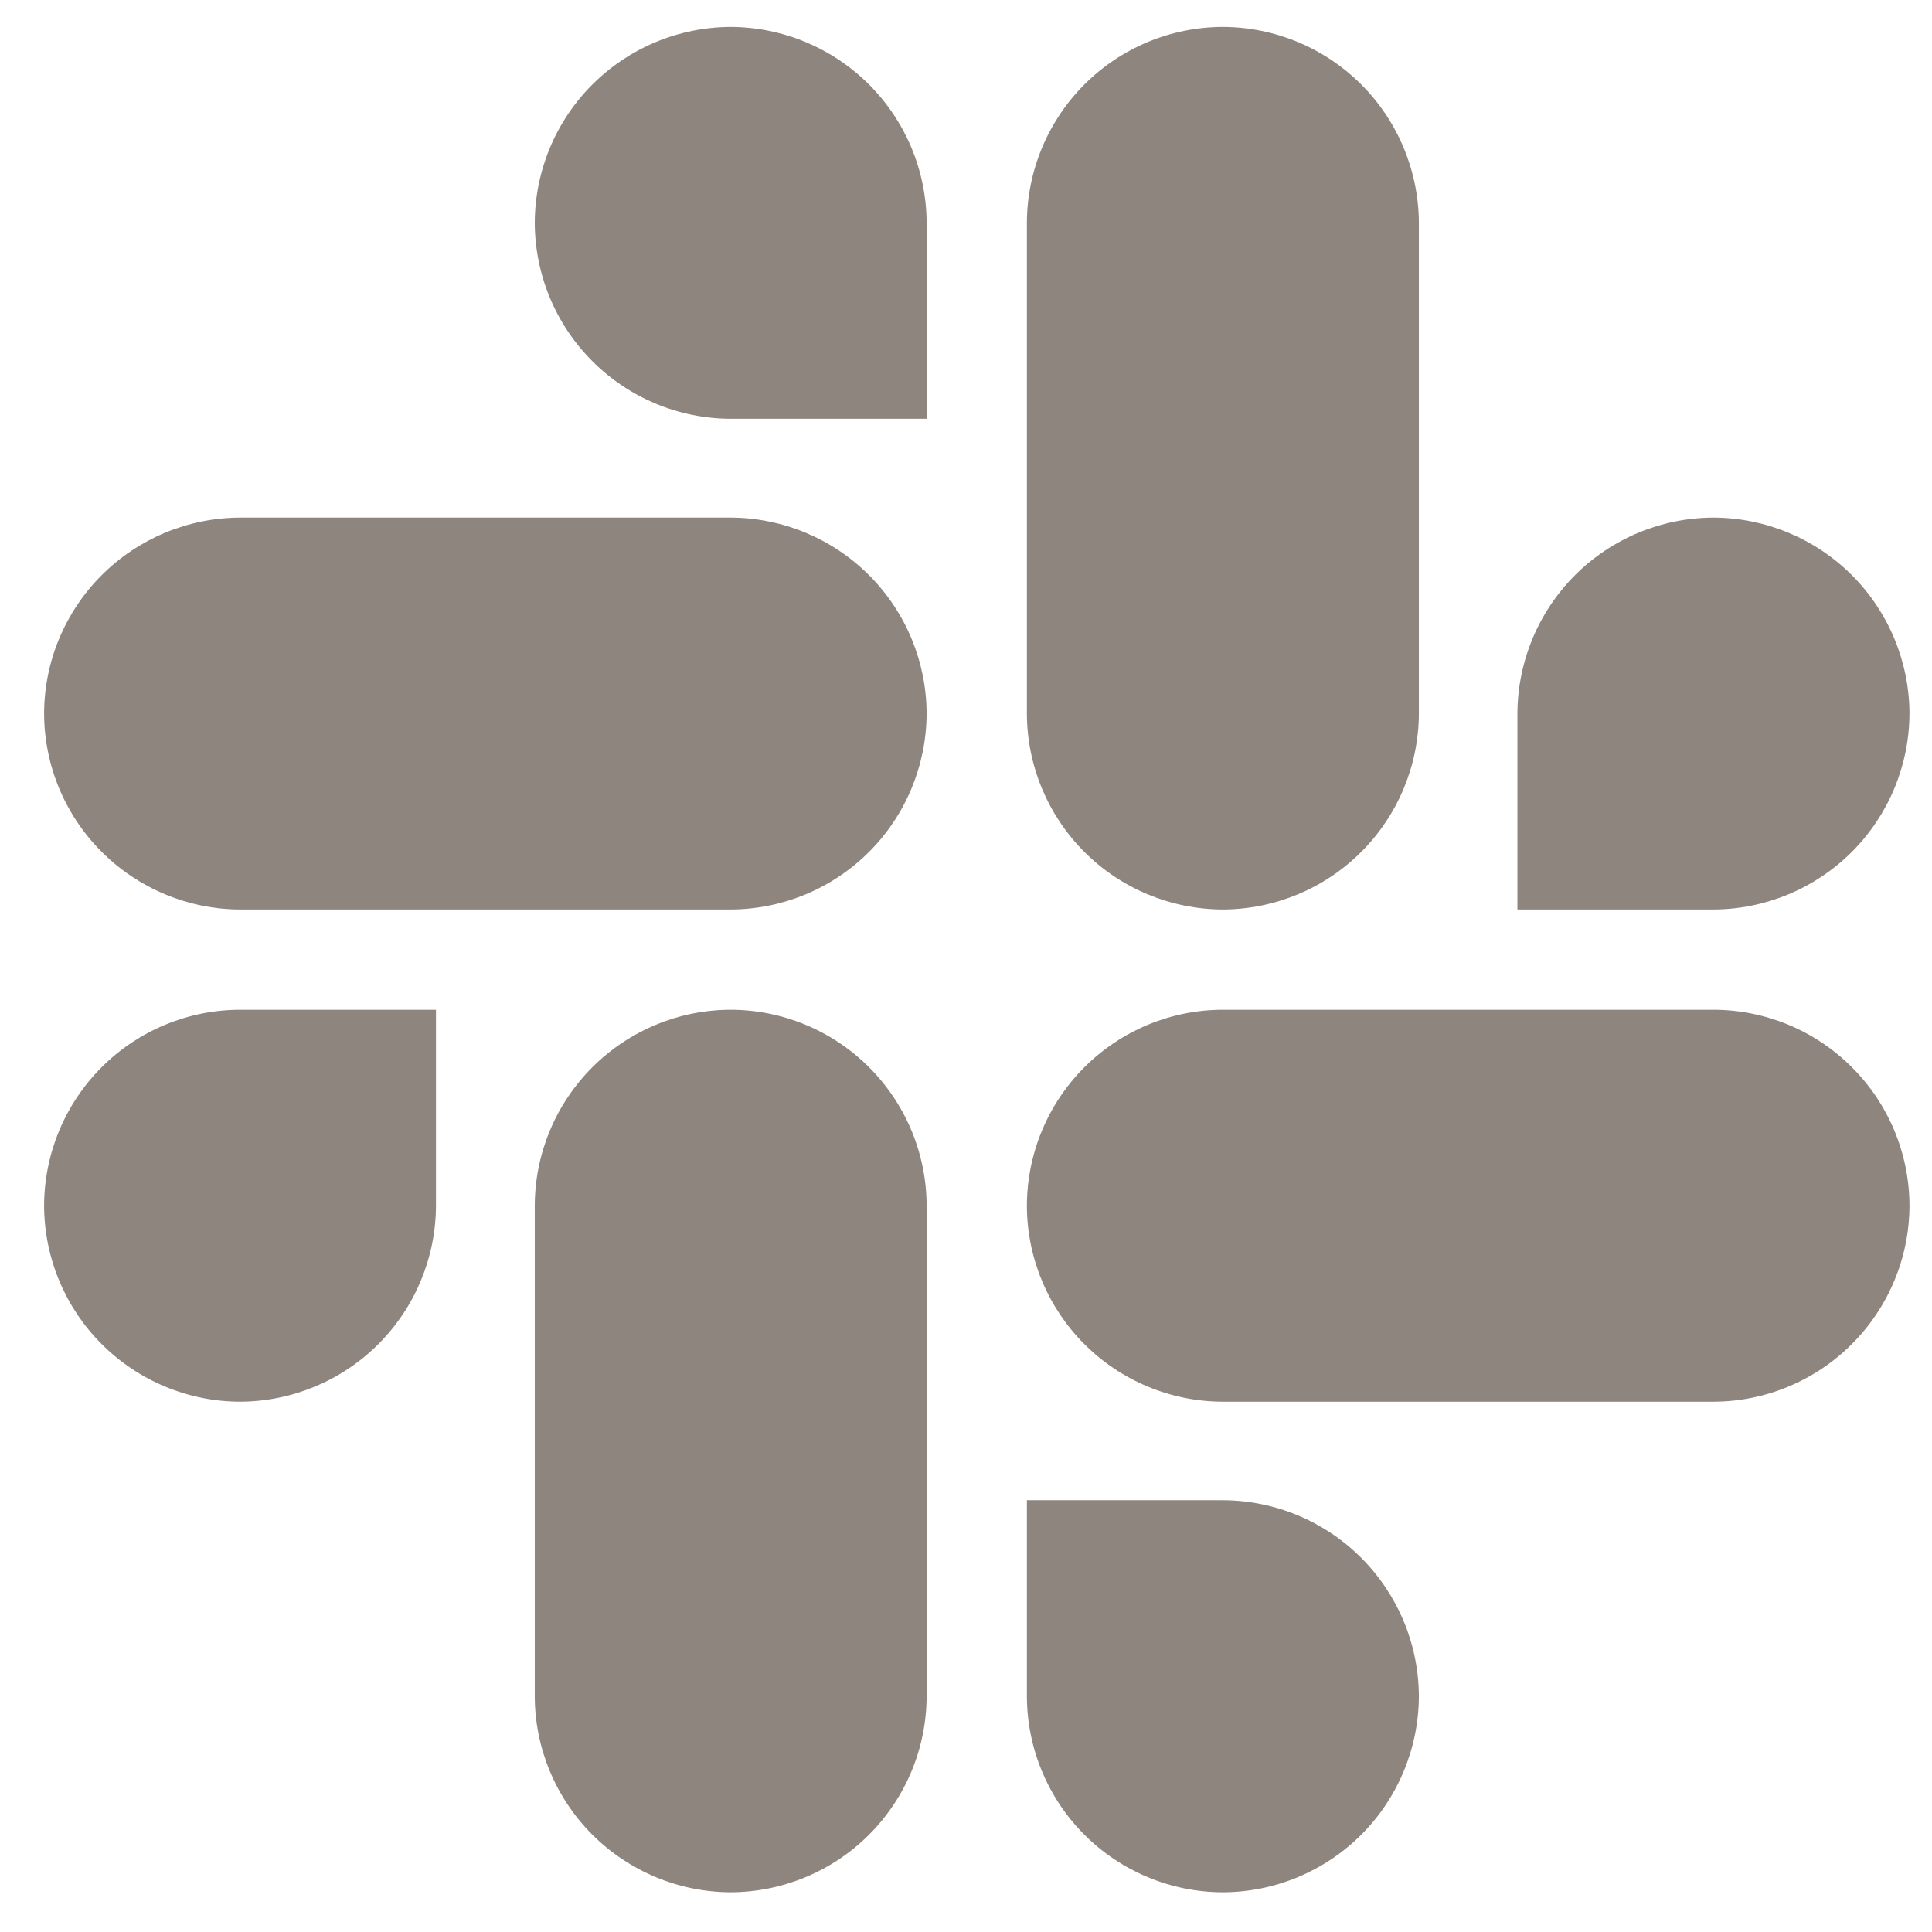<svg width="29" height="29" viewBox="0 0 29 29" fill="none" xmlns="http://www.w3.org/2000/svg">
<path d="M6.544 18.097C6.542 18.876 6.231 19.623 5.681 20.174C5.13 20.726 4.383 21.037 3.604 21.04C2.824 21.038 2.077 20.727 1.526 20.175C0.974 19.624 0.664 18.876 0.662 18.097C0.664 17.317 0.975 16.57 1.526 16.019C2.077 15.468 2.824 15.158 3.604 15.157H6.544V18.097ZM8.027 18.097C8.029 17.317 8.34 16.571 8.891 16.02C9.442 15.469 10.189 15.158 10.968 15.157C11.747 15.158 12.494 15.469 13.045 16.02C13.596 16.571 13.907 17.317 13.909 18.097V25.462C13.907 26.241 13.596 26.988 13.045 27.539C12.494 28.09 11.747 28.401 10.968 28.404C10.189 28.401 9.442 28.09 8.891 27.539C8.34 26.988 8.029 26.241 8.027 25.462V18.097ZM10.968 6.286C10.189 6.284 9.443 5.973 8.892 5.422C8.341 4.872 8.03 4.125 8.027 3.346C8.029 2.567 8.34 1.82 8.891 1.269C9.442 0.718 10.189 0.407 10.968 0.404C11.747 0.407 12.494 0.718 13.045 1.269C13.596 1.82 13.907 2.567 13.909 3.346V6.286H10.968ZM10.968 7.769C11.747 7.772 12.494 8.083 13.045 8.634C13.596 9.185 13.906 9.931 13.909 10.71C13.906 11.49 13.596 12.236 13.045 12.787C12.494 13.338 11.747 13.649 10.968 13.652H3.604C2.825 13.649 2.078 13.338 1.527 12.787C0.975 12.236 0.664 11.49 0.662 10.71C0.664 9.931 0.975 9.184 1.527 8.633C2.078 8.082 2.825 7.772 3.604 7.769H10.968ZM22.777 10.71C22.78 9.931 23.091 9.184 23.642 8.633C24.193 8.082 24.94 7.772 25.719 7.769C26.499 7.772 27.245 8.082 27.797 8.633C28.348 9.184 28.659 9.931 28.662 10.71C28.659 11.49 28.348 12.236 27.797 12.787C27.245 13.338 26.499 13.649 25.719 13.652H22.777V10.71ZM21.298 10.71C21.295 11.49 20.984 12.237 20.432 12.788C19.881 13.339 19.134 13.649 18.354 13.652C17.575 13.649 16.828 13.339 16.277 12.788C15.726 12.236 15.416 11.49 15.414 10.71V3.346C15.416 2.567 15.726 1.82 16.277 1.268C16.828 0.717 17.575 0.406 18.354 0.404C19.134 0.406 19.881 0.717 20.433 1.268C20.984 1.819 21.295 2.567 21.298 3.346V10.71ZM18.354 22.519C19.134 22.521 19.881 22.832 20.433 23.384C20.984 23.935 21.295 24.682 21.298 25.462C21.295 26.241 20.984 26.989 20.433 27.54C19.881 28.091 19.134 28.402 18.354 28.404C17.575 28.402 16.828 28.091 16.277 27.54C15.726 26.988 15.416 26.241 15.414 25.462V22.519H18.354ZM18.354 21.04C17.574 21.038 16.827 20.727 16.276 20.175C15.725 19.624 15.415 18.876 15.414 18.097C15.416 17.317 15.726 16.571 16.277 16.02C16.828 15.469 17.575 15.158 18.354 15.157H25.719C26.499 15.158 27.246 15.468 27.797 16.019C28.349 16.57 28.66 17.317 28.662 18.097C28.66 18.876 28.349 19.624 27.797 20.175C27.246 20.727 26.499 21.038 25.719 21.04H18.354Z" fill="#8E857E"/>
</svg>
